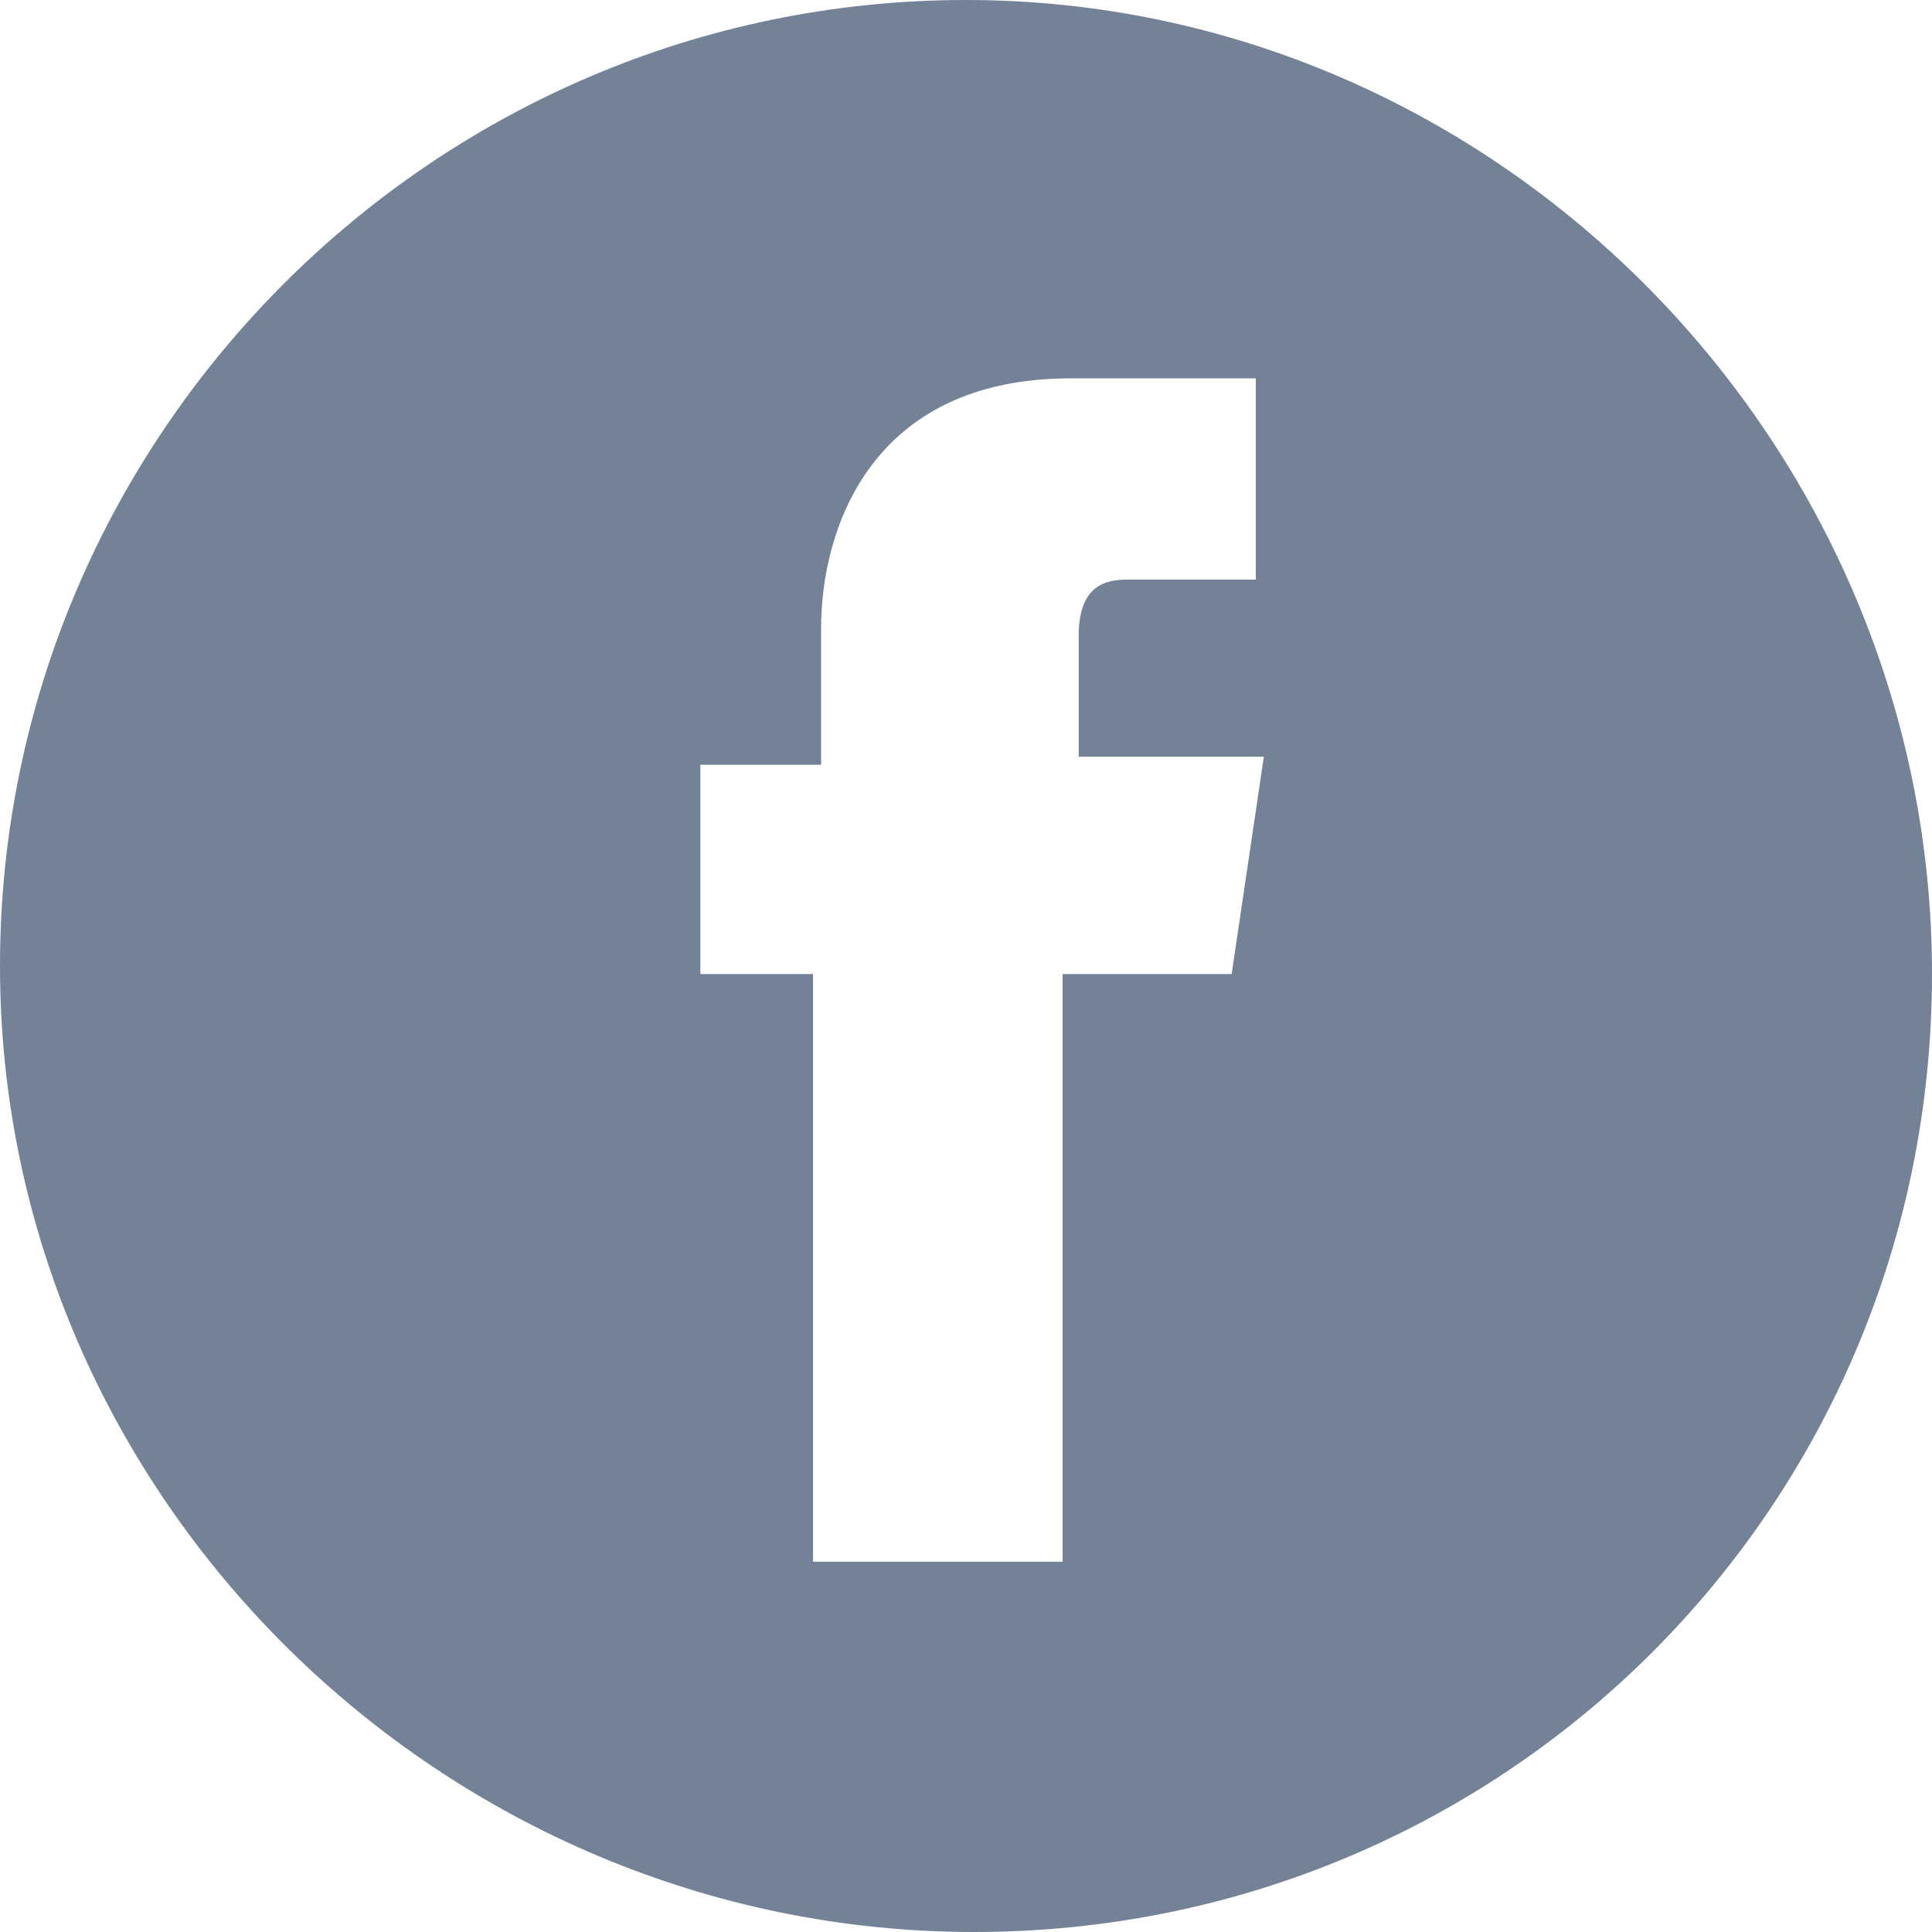 <?xml version="1.0" encoding="utf-8"?>
<!-- Generator: Adobe Illustrator 19.1.0, SVG Export Plug-In . SVG Version: 6.00 Build 0)  -->
<svg version="1.1" id="Layer_1" xmlns="http://www.w3.org/2000/svg" xmlns:xlink="http://www.w3.org/1999/xlink" x="0px" y="0px"
	 viewBox="0 0 24 24" style="enable-background:new 0 0 24 24;" xml:space="preserve">
<style type="text/css">
	.st0{fill-rule:evenodd;clip-rule:evenodd;fill:#738297;}
</style>
<path class="st0" d="M15.3,12.1h-2.1v7.3h-3.1v-7.3H8.7V9.5h1.5V7.8c0-1.2,0.6-3.1,3.1-3.1l2.3,0v2.5h-1.6c-0.3,0-0.6,0.1-0.6,0.7
	v1.5h2.3L15.3,12.1z M12,0C5.4,0,0,5.4,0,12c0,6.6,5.5,12,12.1,12C18.7,24,24,18.7,24,12.1C24,5.5,18.6,0,12,0z"/>
</svg>

